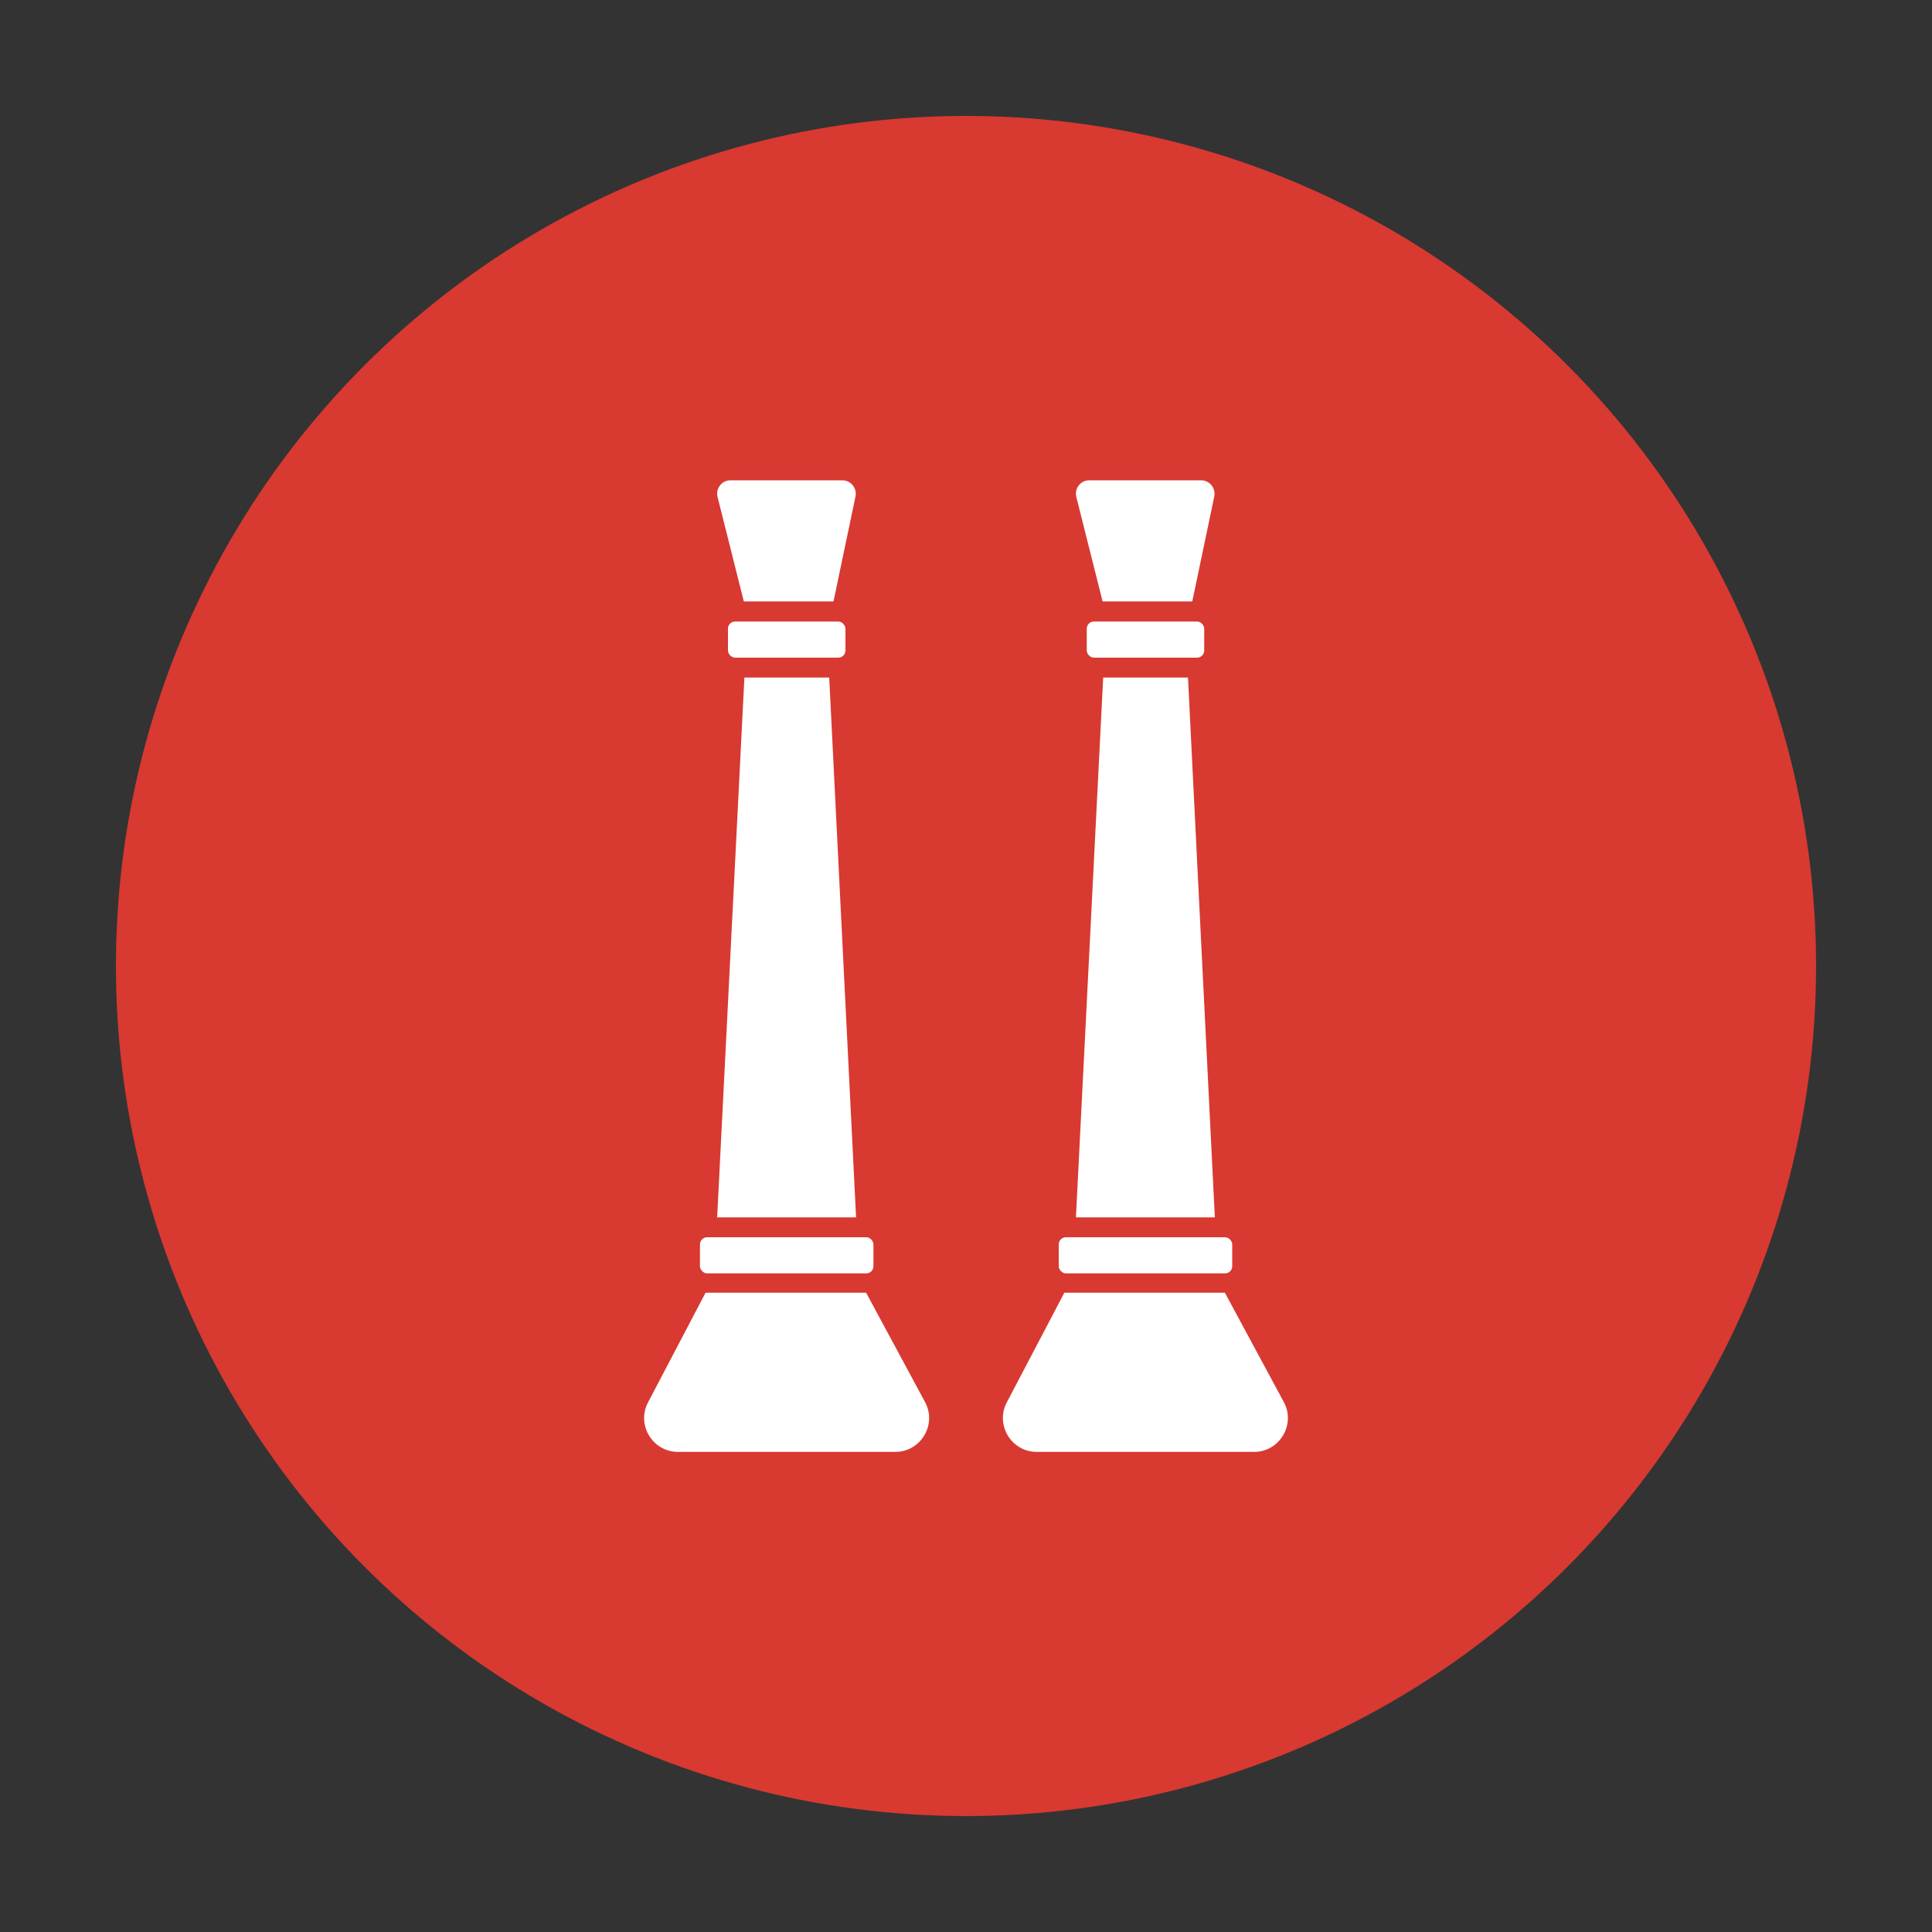<?xml version="1.0" encoding="UTF-8"?>
<svg id="Layer_1" data-name="Layer 1" xmlns="http://www.w3.org/2000/svg" viewBox="0 0 100 100">
  <rect x="0" y="0" width="100" height="100" fill="#333333" stroke="none"/>
  <defs>
    <style>
      .cls-1 {
        fill: #fff;
      }

      .cls-2 {
        fill: #d83931;
      }
    </style>
  </defs>
  <circle class="cls-2" cx="50" cy="50" r="44"/>
  <g>
    <g>
      <path class="cls-1" d="M61.72,31.13h-4.65l-1.36-5.41c-.11-.44.22-.86.67-.86h5.79c.44,0,.77.41.68.84l-1.14,5.44Z"/>
      <path class="cls-1" d="M55.1,66.91h8.3l3.05,5.66c.63,1.16-.22,2.58-1.54,2.58h-11.25c-1.31,0-2.16-1.4-1.55-2.56l2.98-5.68Z"/>
      <rect class="cls-1" x="56.25" y="32.17" width="6.08" height="1.87" rx=".37" ry=".37"/>
      <rect class="cls-1" x="54.8" y="64.04" width="8.98" height="1.87" rx=".37" ry=".37"/>
      <polygon class="cls-1" points="57.1 35.07 61.49 35.07 62.88 63.01 55.69 63.01 57.1 35.07"/>
    </g>
    <g>
      <path class="cls-1" d="M43.15,31.13h-4.65l-1.36-5.41c-.11-.44.22-.86.67-.86h5.79c.44,0,.77.41.68.84l-1.14,5.44Z"/>
      <path class="cls-1" d="M36.53,66.91h8.3l3.05,5.66c.63,1.16-.22,2.58-1.54,2.58h-11.25c-1.31,0-2.16-1.4-1.55-2.56l2.98-5.68Z"/>
      <rect class="cls-1" x="37.68" y="32.17" width="6.08" height="1.87" rx=".37" ry=".37"/>
      <rect class="cls-1" x="36.23" y="64.04" width="8.98" height="1.87" rx=".37" ry=".37"/>
      <polygon class="cls-1" points="38.53 35.07 42.92 35.07 44.31 63.01 37.12 63.01 38.53 35.07"/>
    </g>
  </g>
</svg>